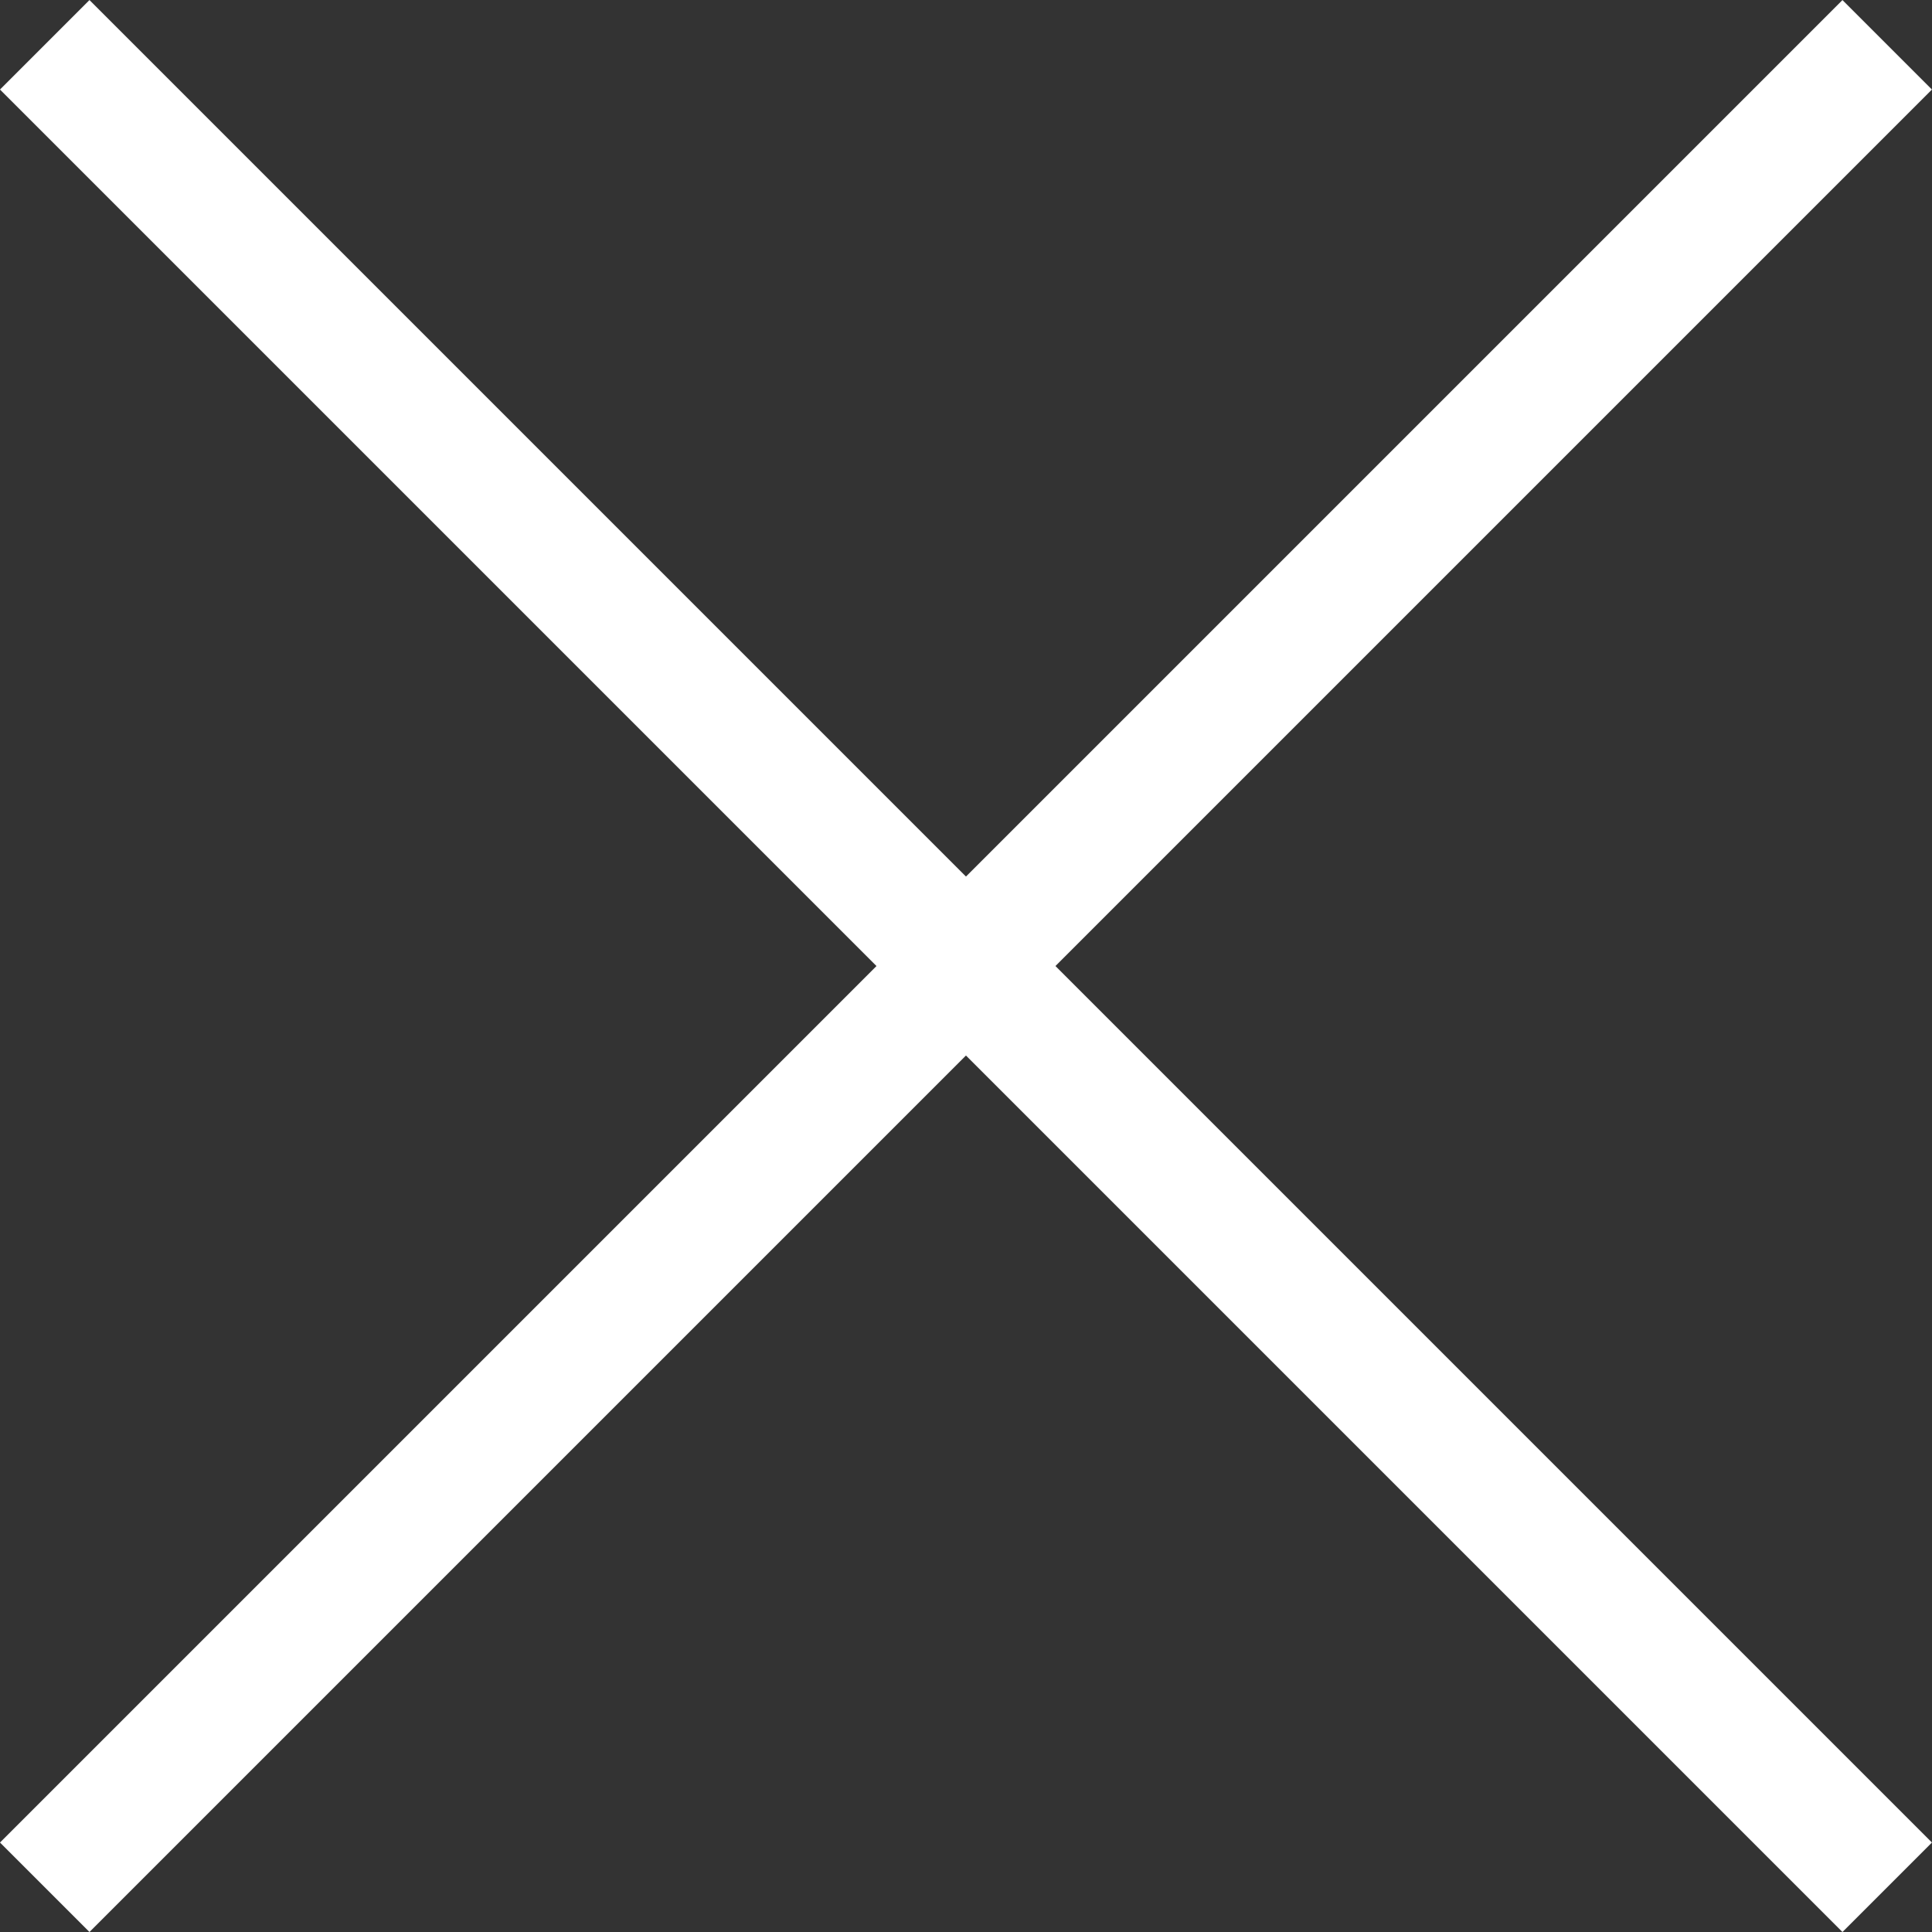 <?xml version="1.0" encoding="utf-8"?>
<!-- Generator: Adobe Illustrator 17.0.0, SVG Export Plug-In . SVG Version: 6.00 Build 0)  -->
<!DOCTYPE svg PUBLIC "-//W3C//DTD SVG 1.1//EN" "http://www.w3.org/Graphics/SVG/1.1/DTD/svg11.dtd">
<svg version="1.1" id="Capa_1" xmlns="http://www.w3.org/2000/svg" xmlns:xlink="http://www.w3.org/1999/xlink" x="0px" y="0px"
	 width="30.533px" height="30.533px" viewBox="0 0 30.533 30.533" enable-background="new 0 0 30.533 30.533" xml:space="preserve">
<rect x="0" y="0" width="30.533" height="30.533" fill="#333333" stroke="none"/>
<g>
	<defs>
		<rect id="SVGID_1_" x="0" y="0" width="30.533" height="30.533"/>
	</defs>
	<clipPath id="SVGID_2_">
		<use xlink:href="#SVGID_1_"  overflow="visible"/>
	</clipPath>
	<line clip-path="url(#SVGID_2_)" fill="none" stroke="#FFFFFF" stroke-width="2" x1="0.707" y1="0.708" x2="29.825" y2="29.826"/>
	<line clip-path="url(#SVGID_2_)" fill="none" stroke="#FFFFFF" stroke-width="2" x1="0.707" y1="29.826" x2="29.825" y2="0.708"/>
</g>
</svg>
